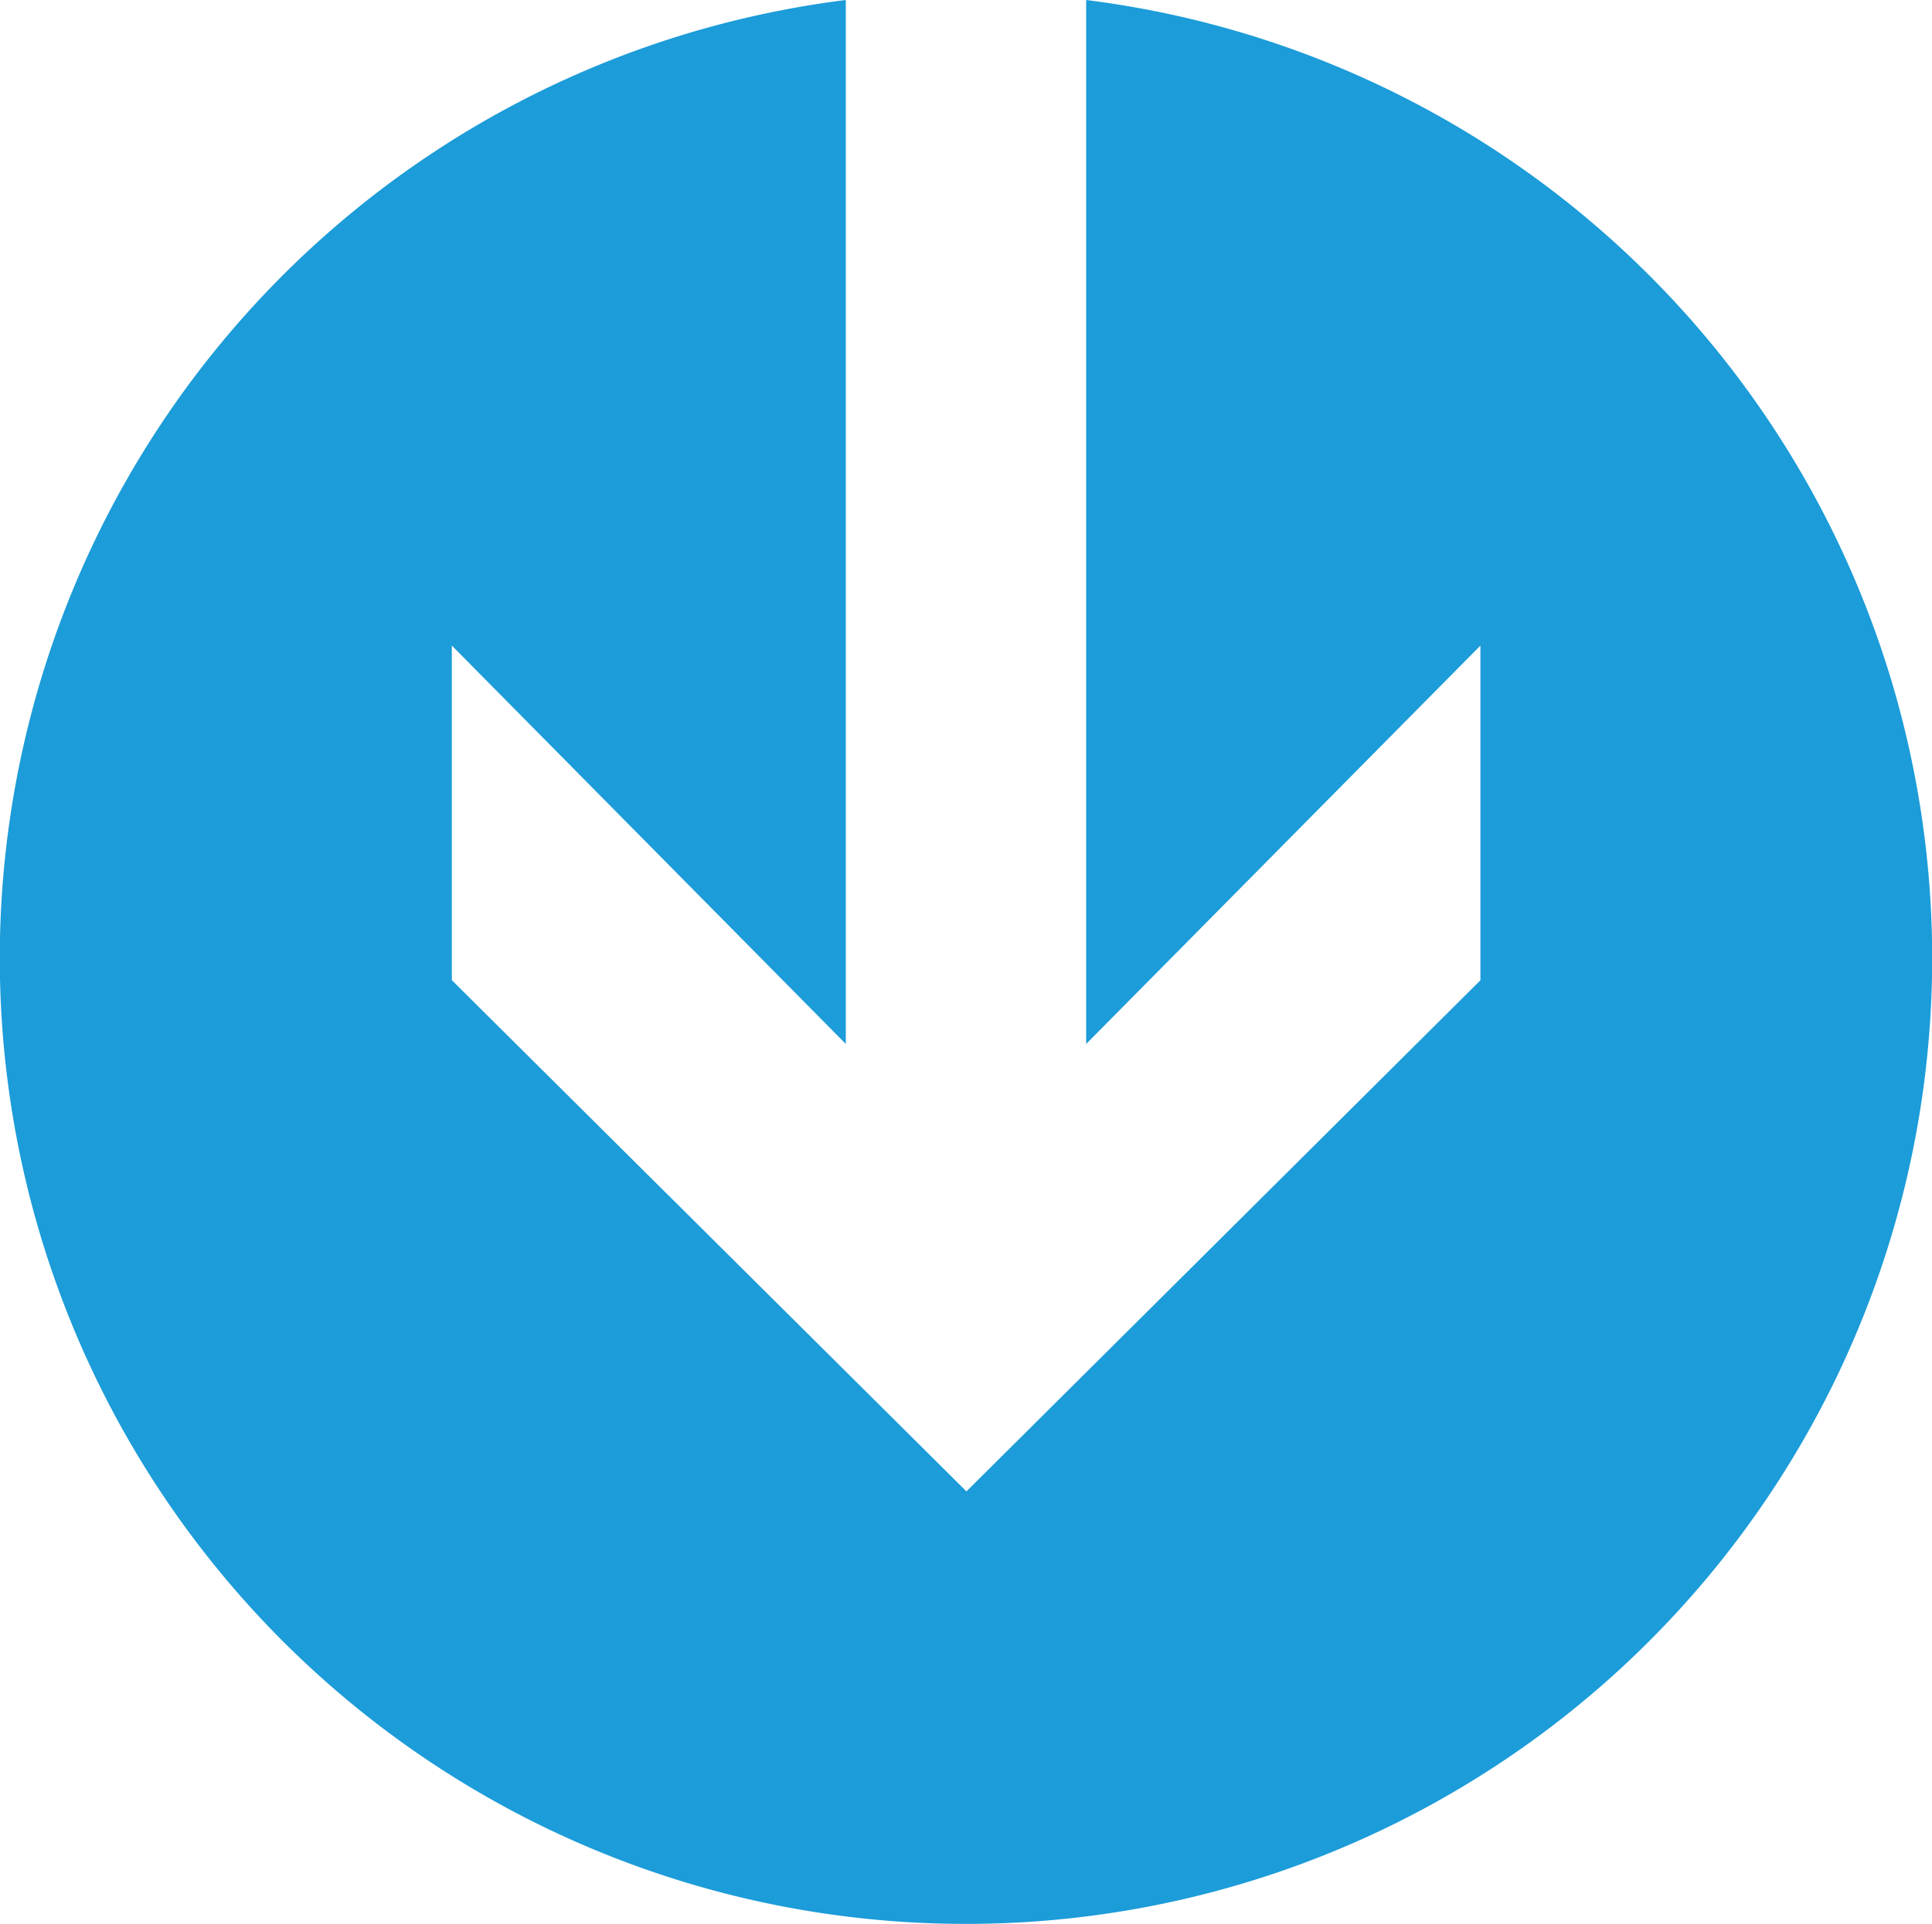 <svg id="Calque_1" data-name="Calque 1" xmlns="http://www.w3.org/2000/svg" viewBox="0 0 51.81 51.603">
  <defs>
    <style>
      .cls-1 {
        fill: #1c9cd9;
      }
    </style>
  </defs>
  <title>c72b207c-c550-4f55-b742-be18fe2355cc</title>
  <path class="cls-1" d="M25.9,51.6A25.9,25.9,0,0,0,29.127,0V28L39.7,17.315v8.977L25.917,40l-13.8-13.711V17.315L22.682,28V0A25.9,25.9,0,0,0,25.9,51.6Z"/>
</svg>
